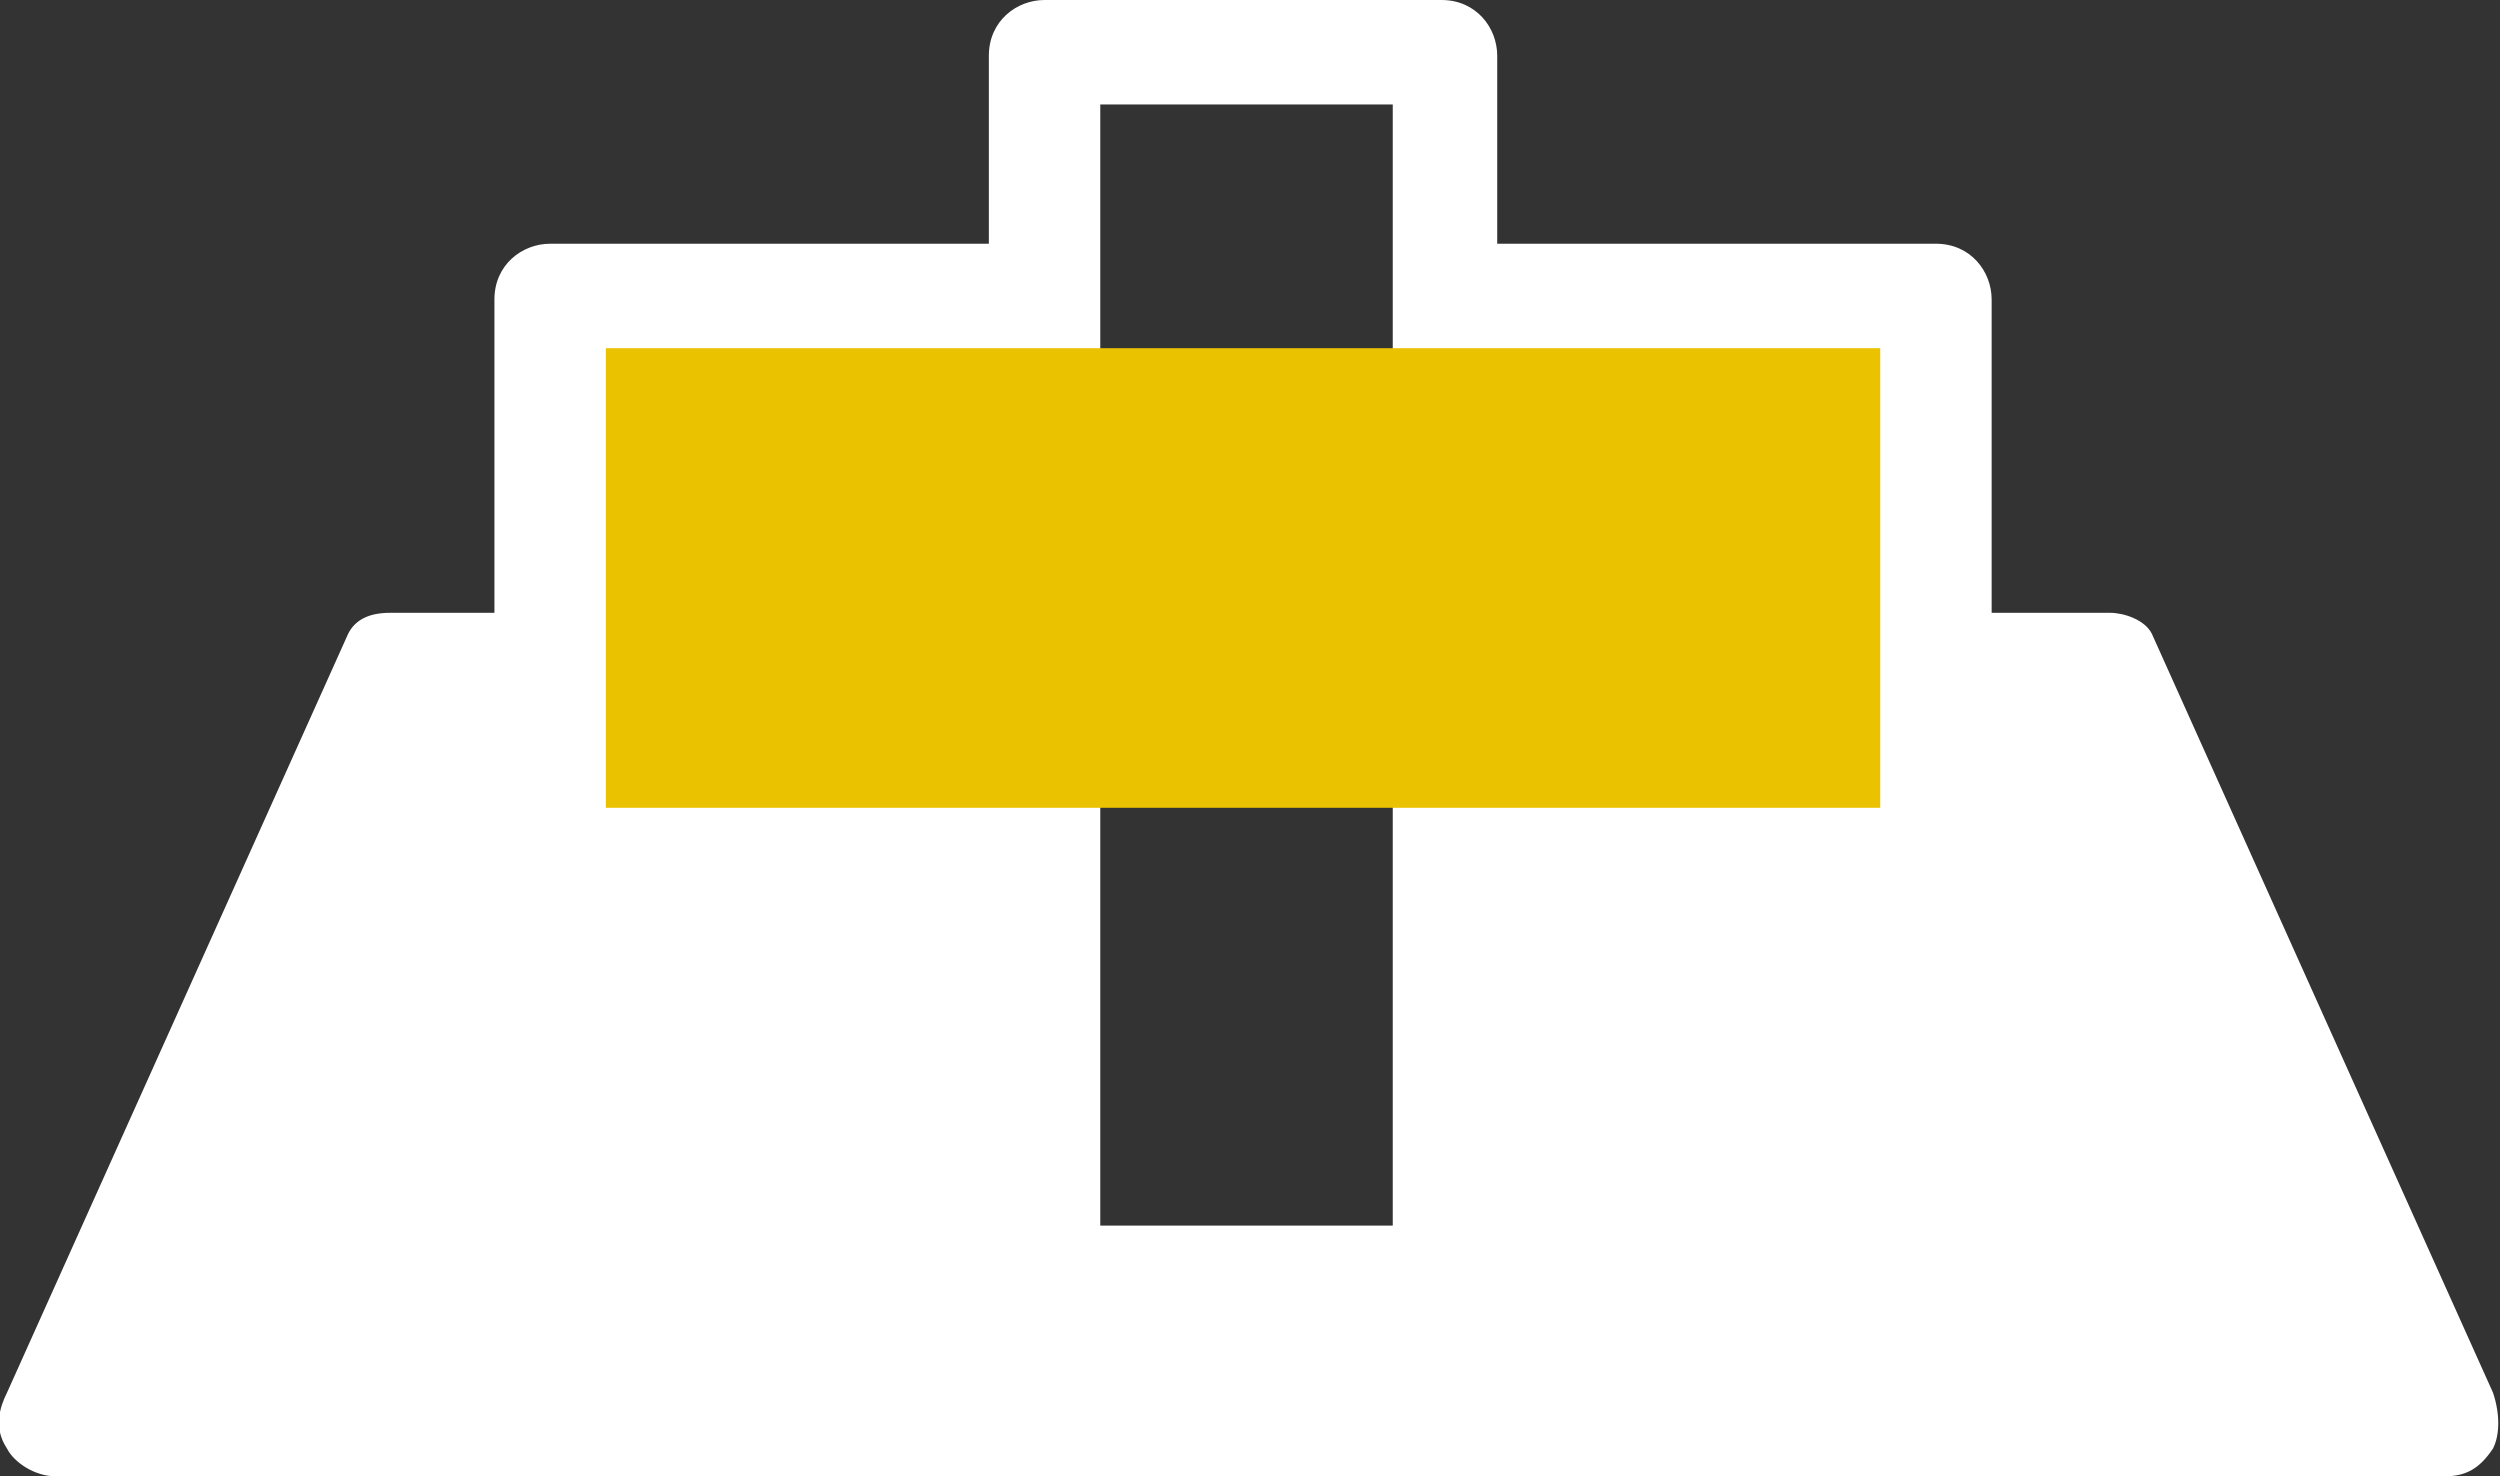 <?xml version="1.0" encoding="UTF-8"?><svg id="b" xmlns="http://www.w3.org/2000/svg" width="35.9" height="21.2" viewBox="0 0 35.9 21.2"><rect x="0" y="0" width="35.9" height="21.2" fill="#333333" stroke="none"/><g id="c"><g><path d="M35.8,20l-4.9-10.9c-.1-.2-.4-.3-.6-.3h-1.7V4.3c0-.4-.3-.8-.8-.8h-6.3V.8c0-.4-.3-.8-.8-.8h-5.7c-.4,0-.8,.3-.8,.8V3.5H7.9c-.4,0-.8,.3-.8,.8v4.5h-1.5c-.3,0-.5,.1-.6,.3L.1,20c-.1,.2-.2,.5,0,.8,.1,.2,.4,.4,.7,.4H35.1c.3,0,.5-.1,.7-.4,.1-.2,.1-.5,0-.8ZM20,3.5v14.1h-4.2V1.5h4.2V3.5Z" fill="#fff"/><rect x="8.7" y="5" width="18.3" height="6.6" fill="#eac200"/></g></g></svg>